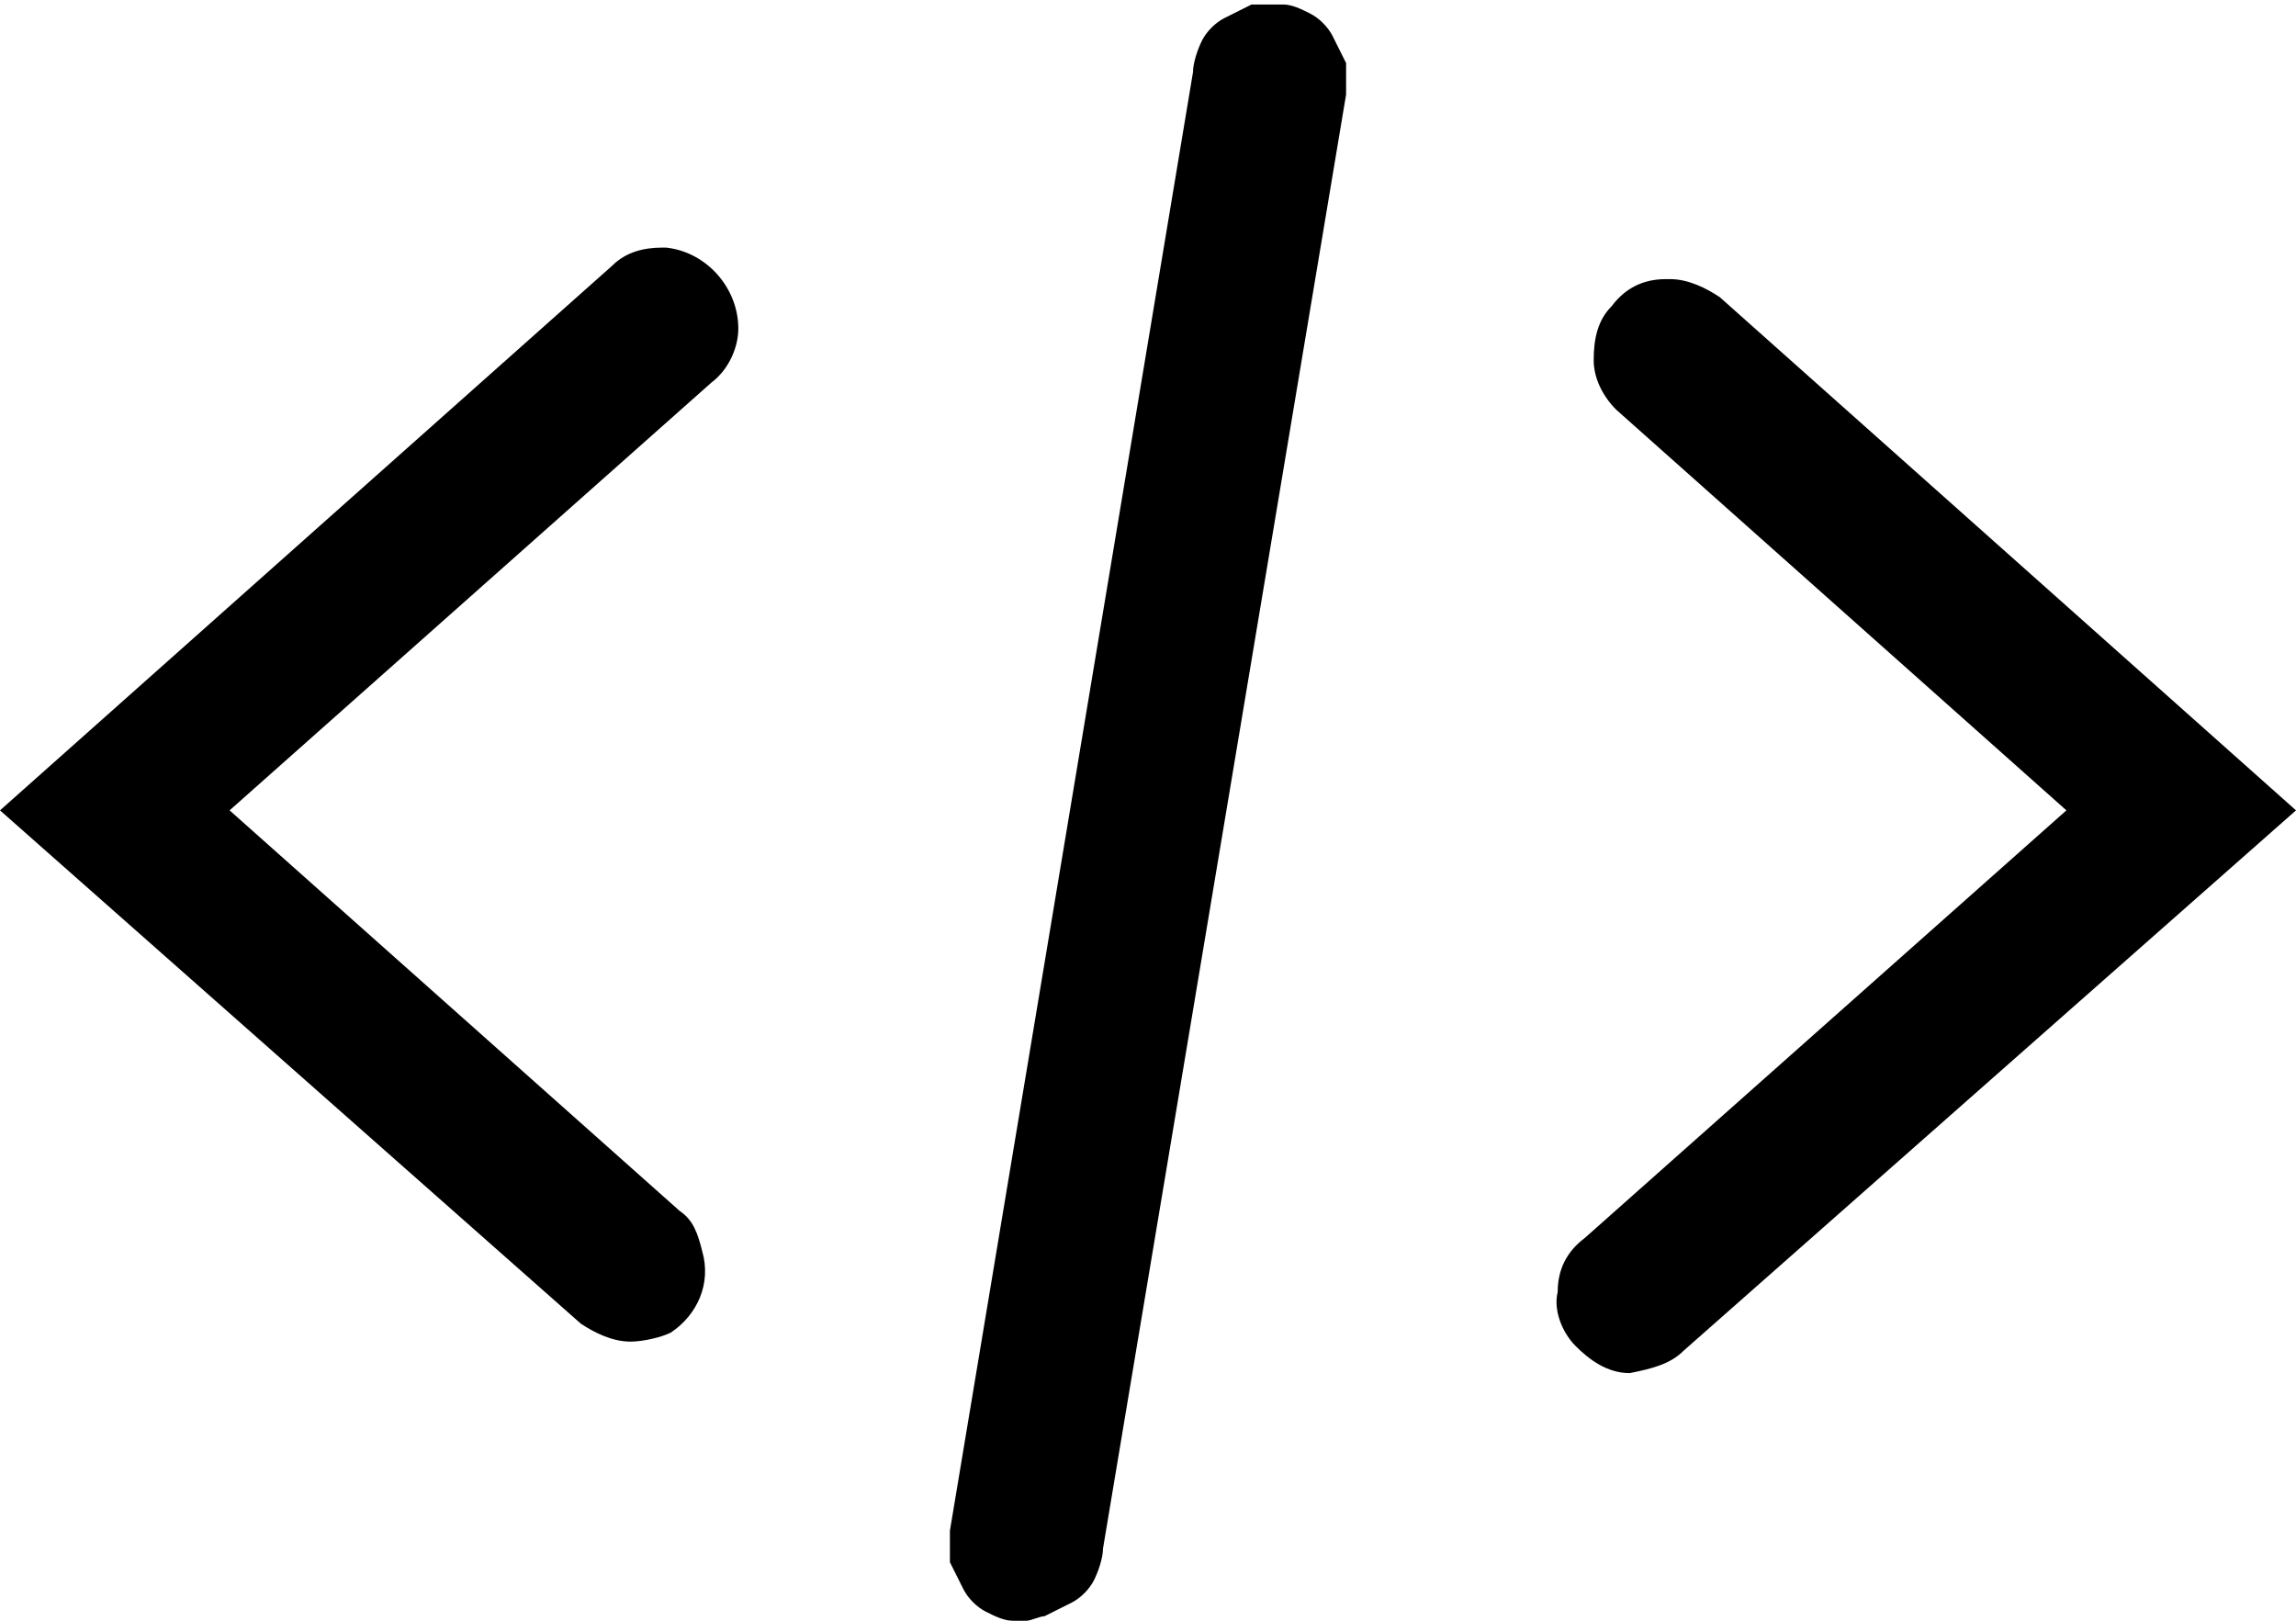 <?xml version="1.0" encoding="utf-8"?>
<!-- Generator: Adobe Illustrator 25.2.1, SVG Export Plug-In . SVG Version: 6.00 Build 0)  -->
<svg version="1.1" id="Layer_1" xmlns="http://www.w3.org/2000/svg" xmlns:xlink="http://www.w3.org/1999/xlink" x="0px" y="0px"
	 viewBox="0 0 51 36" style="enable-background:new 0 0 51 36;" xml:space="preserve">
<g id="Layer_2_1_">
	<g id="Layer_1-2">
		<path d="M22.8,36c-0.1,0-0.2,0-0.3,0c-0.2,0-0.4-0.1-0.6-0.2c-0.2-0.1-0.4-0.3-0.5-0.5c-0.1-0.2-0.2-0.4-0.3-0.6
			c0-0.2,0-0.4,0-0.7l5.4-32.4c0-0.2,0.1-0.5,0.2-0.7c0.1-0.2,0.3-0.4,0.5-0.5c0.2-0.1,0.4-0.2,0.6-0.3c0.1,0,0.3,0,0.4,0h0.3
			c0.2,0,0.4,0.1,0.6,0.2c0.2,0.1,0.4,0.3,0.5,0.5c0.1,0.2,0.2,0.4,0.3,0.6c0,0.2,0,0.4,0,0.7l-5.4,32.3c0,0.2-0.1,0.5-0.2,0.7
			c-0.1,0.2-0.3,0.4-0.5,0.5c-0.2,0.1-0.4,0.2-0.6,0.3C23.1,35.9,22.9,36,22.8,36z M36.2,30.5c-0.5,0-0.9-0.3-1.2-0.6
			c-0.3-0.3-0.5-0.8-0.4-1.2c0-0.5,0.2-0.9,0.6-1.2L45.9,18l-10-8.9c-0.3-0.3-0.5-0.7-0.5-1.1c0-0.5,0.1-0.9,0.4-1.2
			c0.3-0.4,0.7-0.6,1.2-0.6h0.1c0.4,0,0.8,0.2,1.1,0.4L51,18L37.4,30C37.1,30.3,36.7,30.4,36.2,30.5L36.2,30.5z M14,29.8
			c-0.4,0-0.8-0.2-1.1-0.4L0,18L13.6,5.9c0.3-0.3,0.7-0.4,1.1-0.4h0.1c0.9,0.1,1.6,0.9,1.6,1.8c0,0.4-0.2,0.9-0.6,1.2L5.1,18l10,8.9
			c0.3,0.2,0.4,0.5,0.5,0.9c0.2,0.7-0.1,1.4-0.7,1.8C14.7,29.7,14.3,29.8,14,29.8L14,29.8z"/>
	</g>
</g>
</svg>
